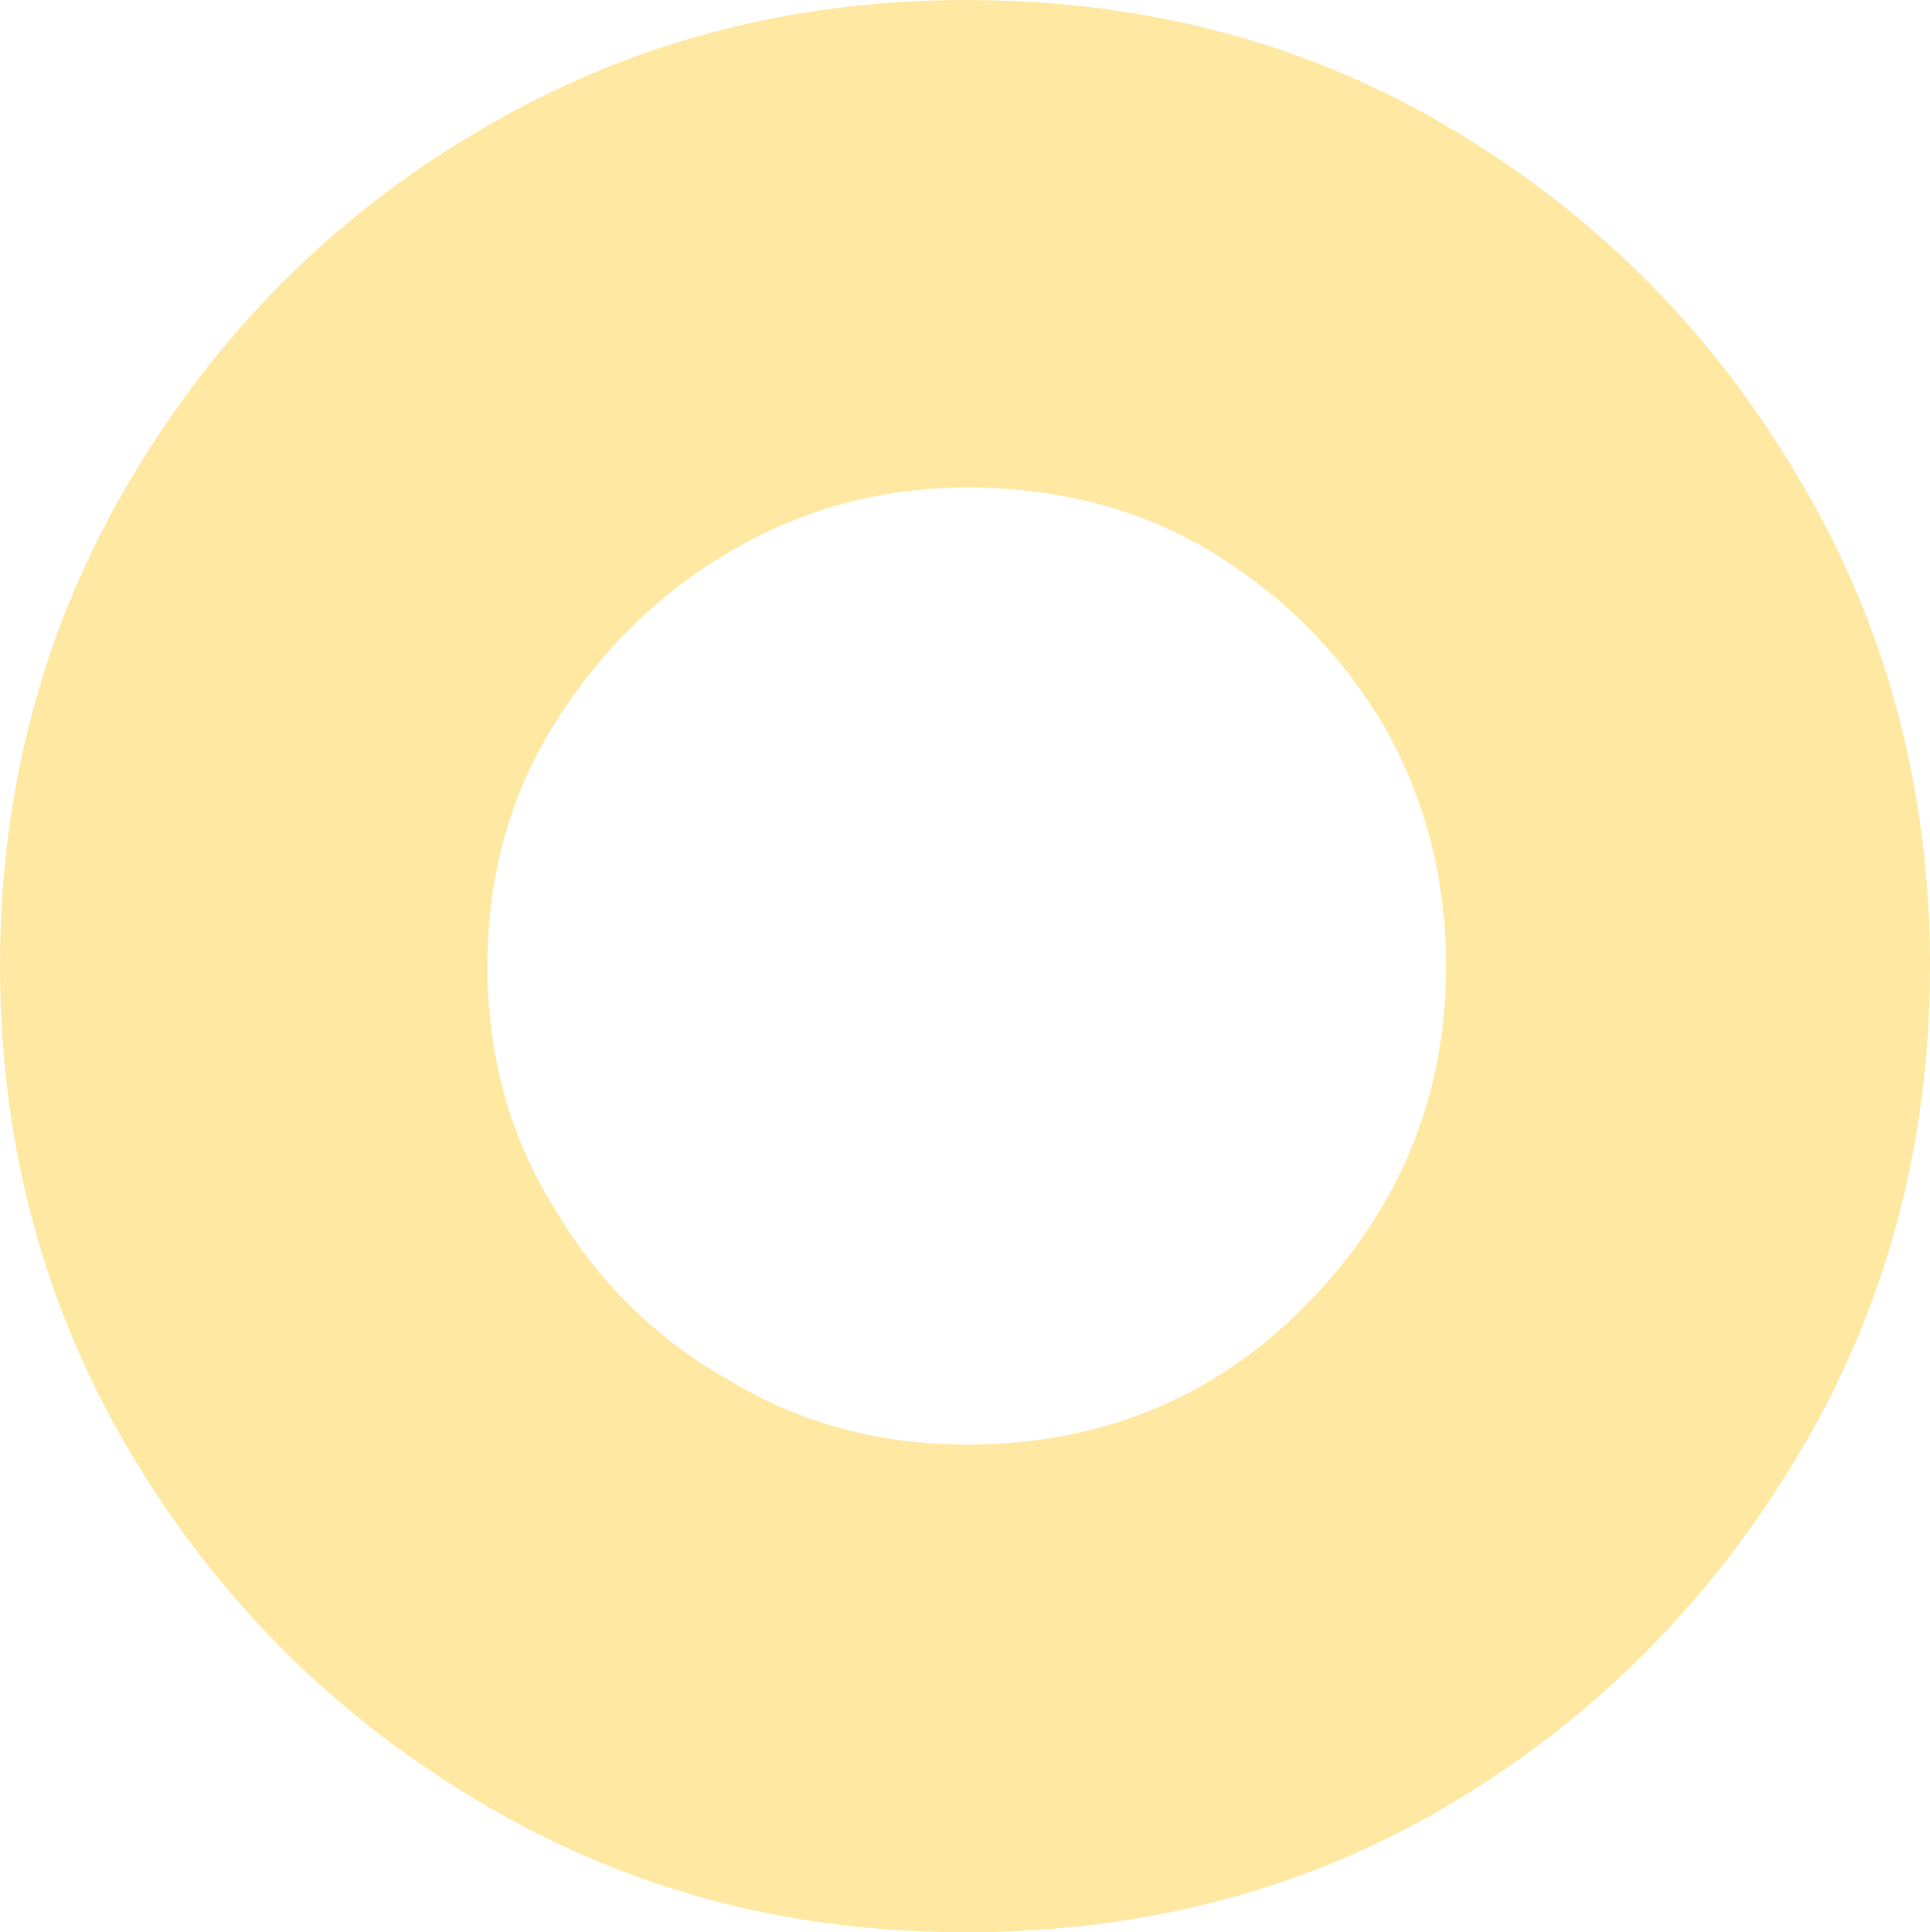 <?xml version="1.0" encoding="UTF-8"?>
<svg id="_レイヤー_2" data-name="レイヤー 2" xmlns="http://www.w3.org/2000/svg" viewBox="0 0 10.69 10.7">
  <defs>
    <style>
      .cls-1 {
        fill: #ffe8a2;
      }
    </style>
  </defs>
  <g id="_レイヤー_2-2" data-name=" レイヤー 2">
    <path class="cls-1" d="M5.35,0C6.35,0,7.25.24,8.05.72c.8.48,1.44,1.12,1.92,1.94.48.81.72,1.71.72,2.69s-.24,1.88-.72,2.69-1.12,1.46-1.92,1.94c-.8.48-1.7.72-2.7.72s-1.88-.24-2.69-.72-1.46-1.13-1.94-1.94-.72-1.71-.72-2.69.24-1.88.72-2.69c.48-.81,1.12-1.46,1.94-1.94C3.47.24,4.37-0,5.35,0ZM5.35,8c.75,0,1.38-.26,1.89-.78.51-.52.77-1.15.77-1.87,0-.49-.12-.94-.35-1.34-.24-.4-.56-.72-.96-.96s-.85-.35-1.34-.35-.91.12-1.31.35c-.41.24-.73.56-.98.96s-.37.85-.37,1.34.12.94.37,1.34c.24.41.57.73.98.96.4.24.84.35,1.31.35h-.01Z"/>
  </g>
</svg>